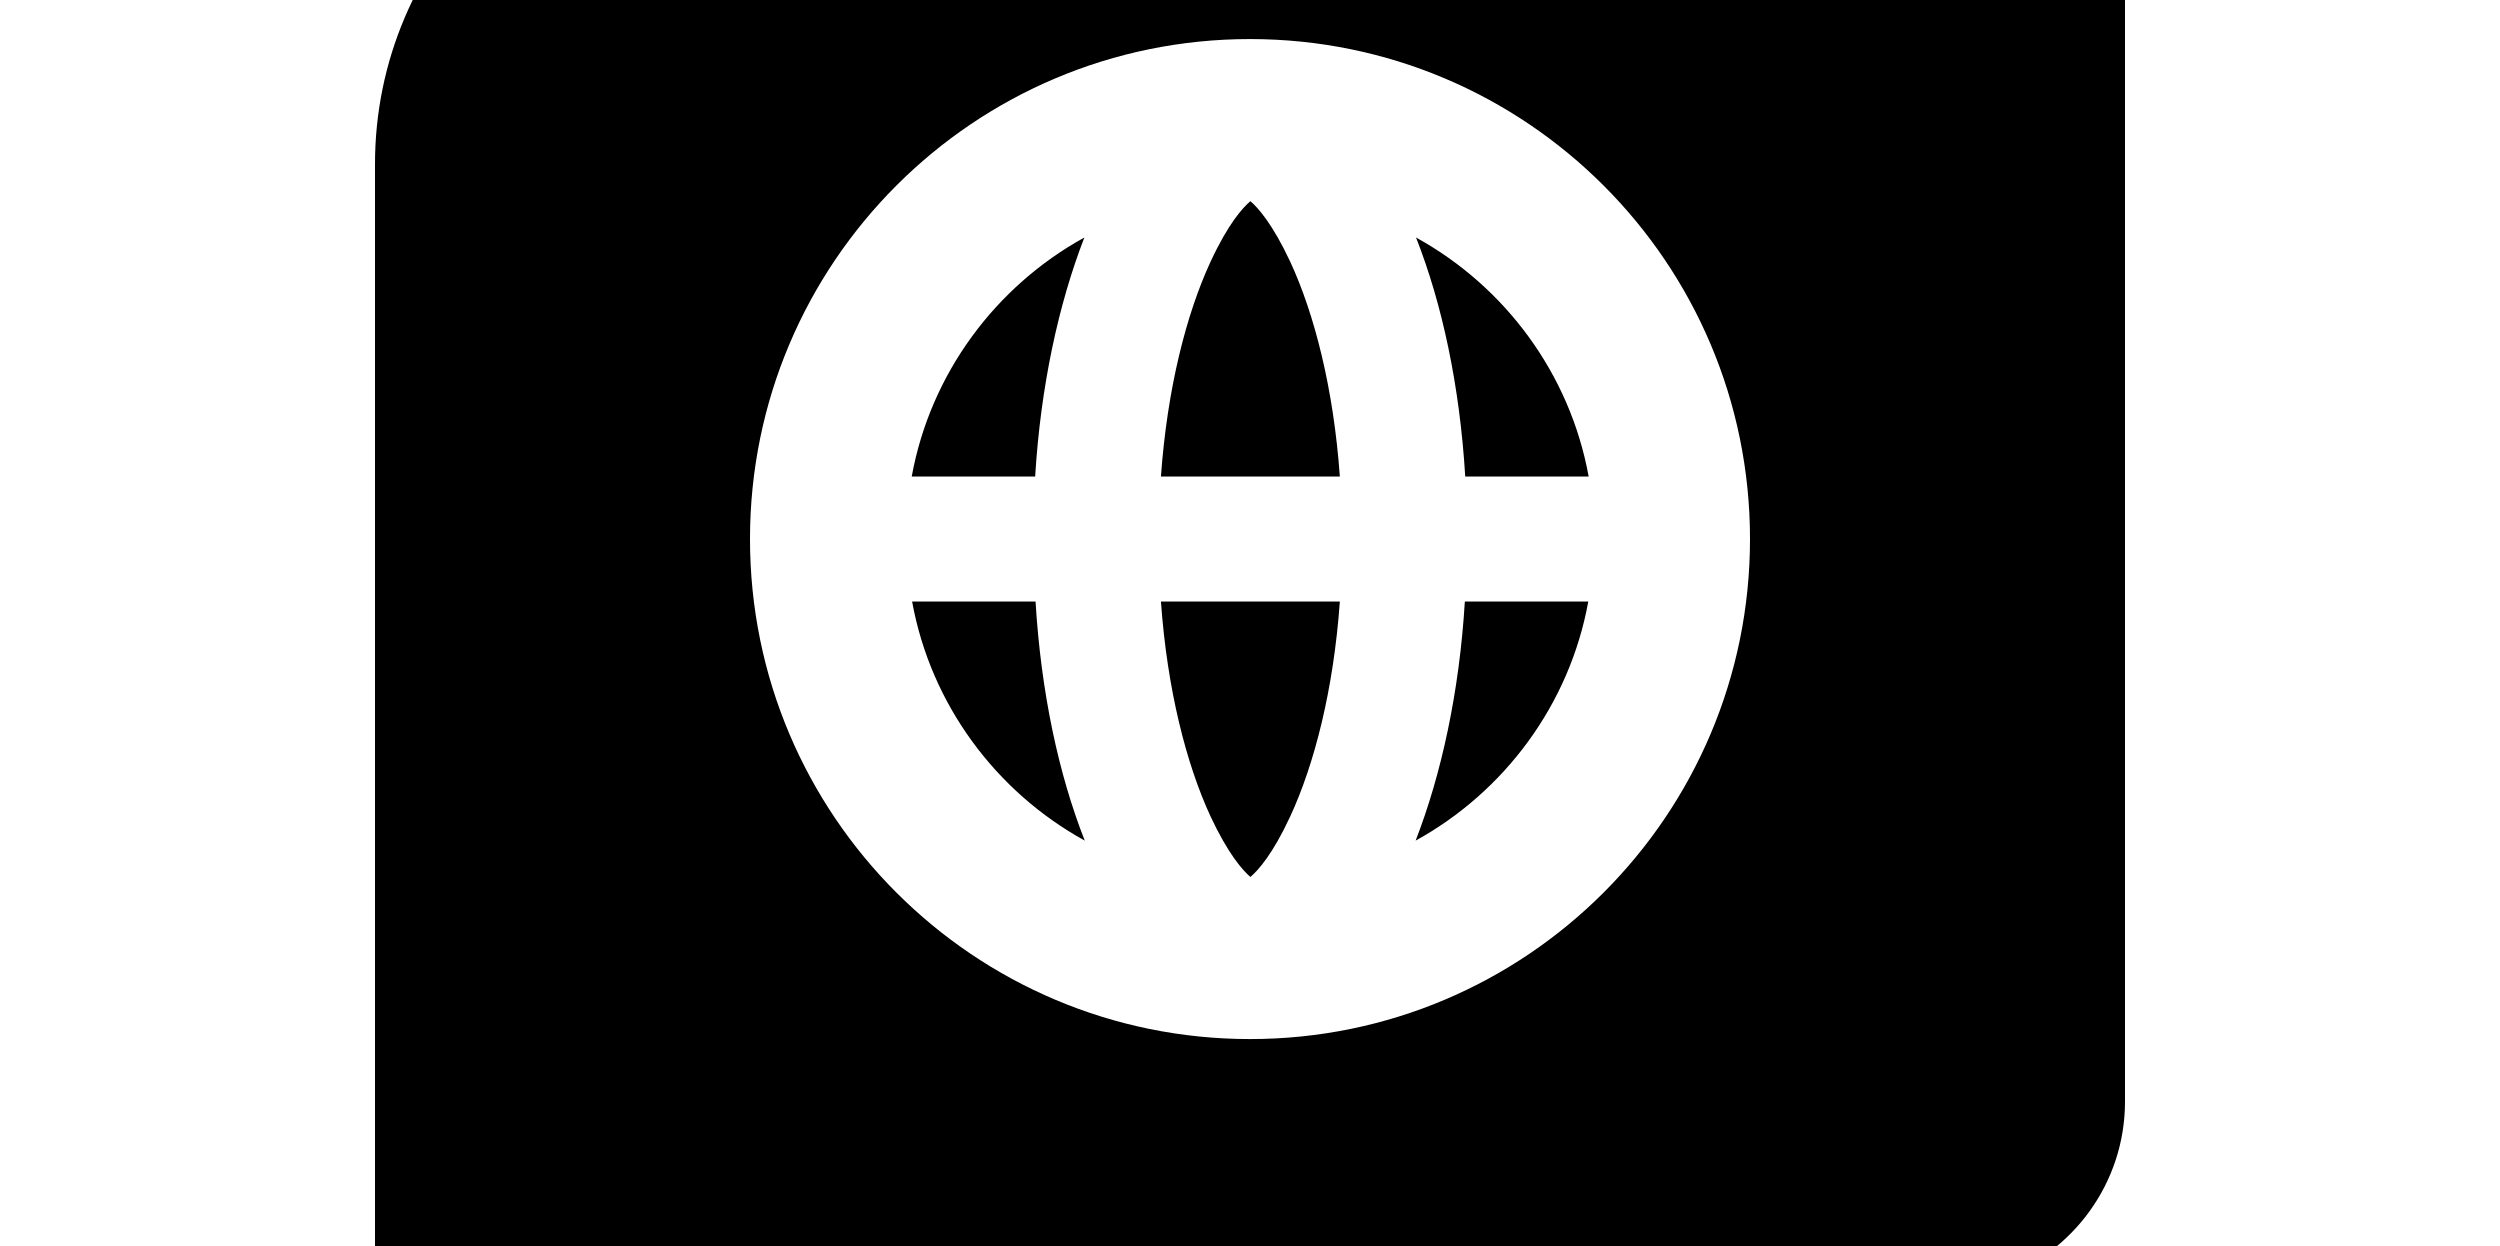 <svg xmlns="http://www.w3.org/2000/svg" viewBox="0 118 640 319" width="640" height="319"><rect x="0" y="118" width="640" height="319" fill="#FFFFFF"/>
  <!--!Font Awesome Free 7.1.0 by @fontawesome - https://fontawesome.com License - https://fontawesome.com/license/free Copyright 2025 Fonticons, Inc.-->
  <path d="M192 576L512 576C529.7 576 544 561.7 544 544C544 526.3 529.7 512 512 512L512 445.3C530.6 438.7 544 420.9 544 400L544 112C544 85.5 522.5 64 496 64L192 64C139 64 96 107 96 160L96 480C96 533 139 576 192 576zM160 480C160 462.3 174.3 448 192 448L448 448L448 512L192 512C174.3 512 160 497.7 160 480zM406.6 272L375 272C373.6 295.1 369 316.2 362.4 333.2C385.1 320.7 401.8 298.4 406.6 272zM233.5 272C238.3 298.4 255 320.7 277.7 333.2C271 316.2 266.5 295.2 265.1 272L233.5 272zM309.9 327C314.4 336.6 318.1 340.8 320.1 342.5C322.1 340.8 325.8 336.7 330.3 327C336.5 313.6 341.4 294.5 343 272L297.2 272C298.8 294.5 303.7 313.6 309.9 327zM297.2 240L343 240C341.4 217.5 336.5 198.4 330.3 185C325.8 175.4 322.1 171.2 320.1 169.5C318.1 171.2 314.4 175.3 309.9 185C303.7 198.4 298.8 217.5 297.2 240zM406.7 240C401.9 213.6 385.2 191.3 362.5 178.8C369.2 195.8 373.7 216.8 375.1 240L406.7 240zM265 240C266.4 216.9 271 195.8 277.6 178.8C254.9 191.3 238.2 213.6 233.4 240L265 240zM192 256C192 185.3 249.3 128 320 128C390.7 128 448 185.3 448 256C448 326.7 390.7 384 320 384C249.3 384 192 326.7 192 256z"/>
</svg>